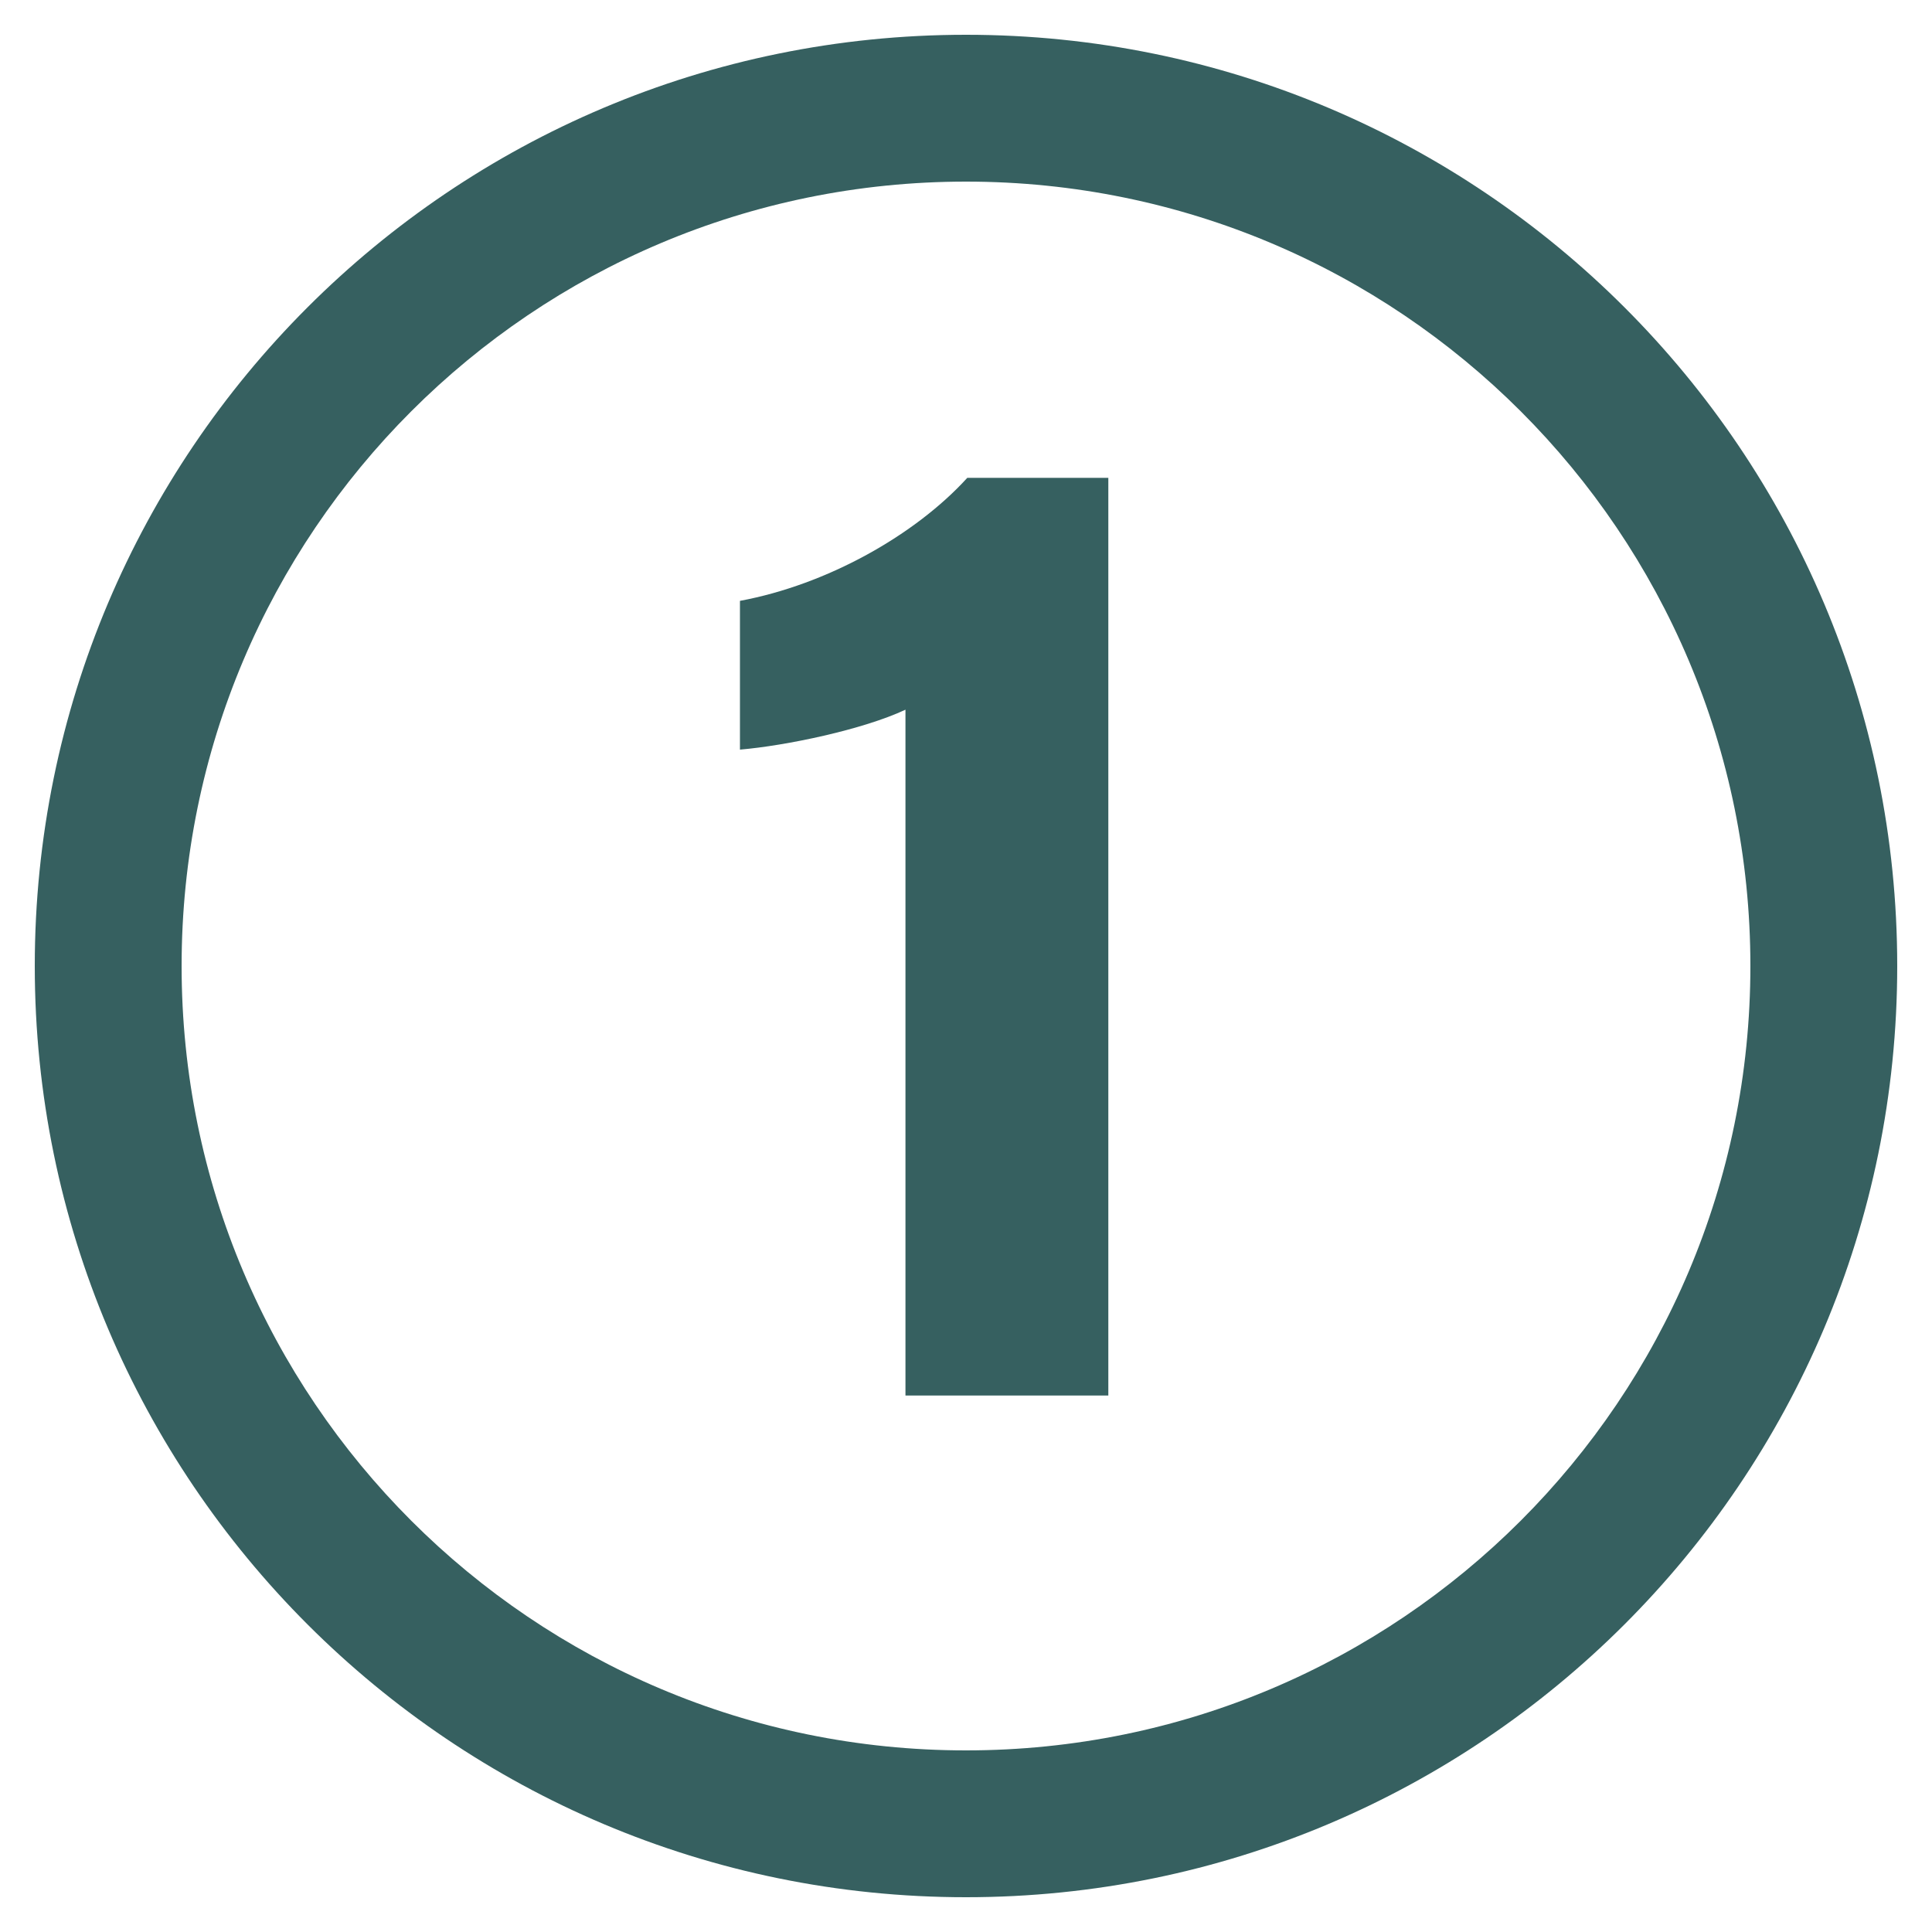 <svg xmlns="http://www.w3.org/2000/svg" xmlns:xlink="http://www.w3.org/1999/xlink" id="Layer_1" x="0px" y="0px" viewBox="0 0 300 300" style="enable-background:new 0 0 300 300;" xml:space="preserve"><style type="text/css">	.st0{fill:#366060;}</style><g>	<path class="st0" d="M150,5.4C70.1,5.4,5.4,70.1,5.4,150c0,79.9,64.8,144.6,144.6,144.6S294.6,229.9,294.6,150  C294.6,70.1,229.9,5.4,150,5.4z M150,271.8c-67.3,0-121.8-54.5-121.8-121.8C28.2,82.7,82.7,28.2,150,28.2S271.8,82.7,271.8,150  C271.8,217.3,217.3,271.8,150,271.8z"></path>	<g>		<path class="st0" d="M140.6,216.7V110.2c-6.6,3.1-18.6,5.6-25.7,6.2V93.3c13.5-2.5,27.2-10.2,35.3-19.1h21.9v142.5H140.6z"></path>	</g></g></svg>